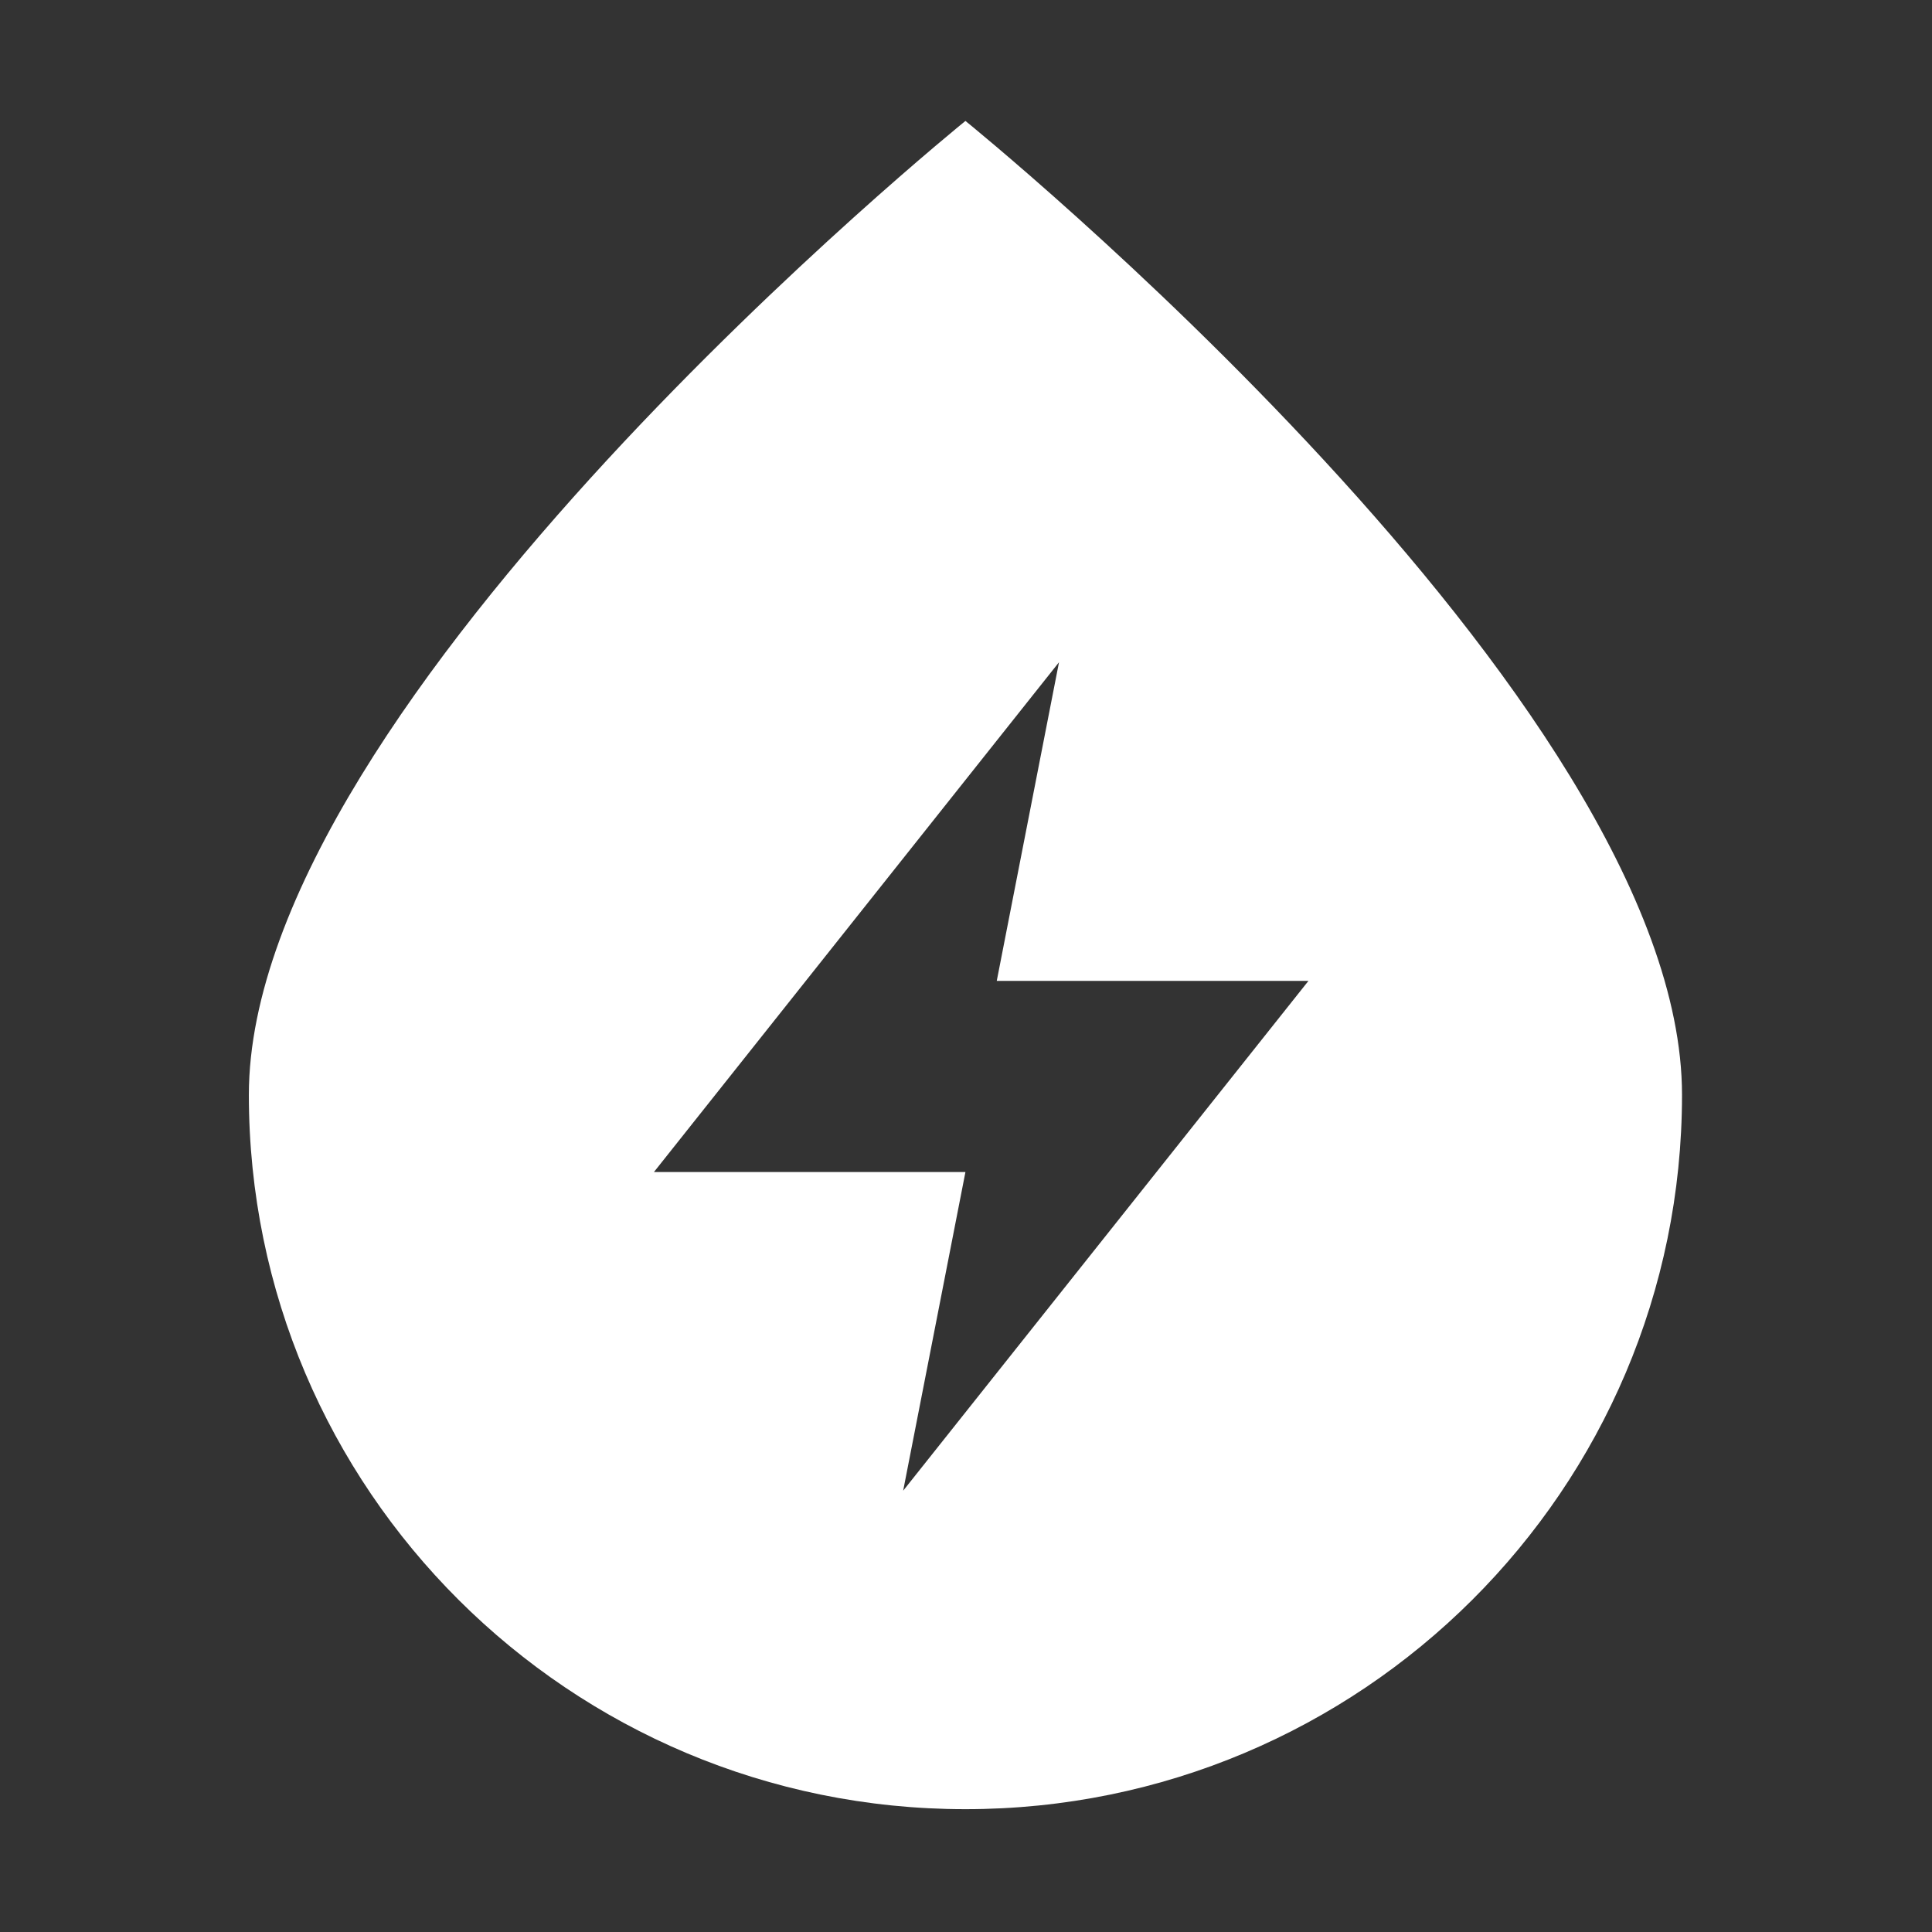 <?xml version="1.0" standalone="no"?><!DOCTYPE svg PUBLIC "-//W3C//DTD SVG 1.1//EN" "http://www.w3.org/Graphics/SVG/1.1/DTD/svg11.dtd"><svg t="1737523443100" class="icon" viewBox="0 0 1024 1024" version="1.1" xmlns="http://www.w3.org/2000/svg" p-id="47121" width="72" height="72" xmlns:xlink="http://www.w3.org/1999/xlink"><rect x="0" y="0" width="1024" height="1024" fill="#333333" stroke="none"/><path d="M511.7 64.1S131.9 371.2 131.9 580.3c0 209.1 170 378.6 379.8 378.6s379.8-169.5 379.8-378.6S511.7 64.1 511.7 64.1z m-33 726l33-168.9H346.6L561.3 351l-33 168.9h165.2L478.7 790.1z m0 0" p-id="47122" fill="#ffffff"></path></svg>